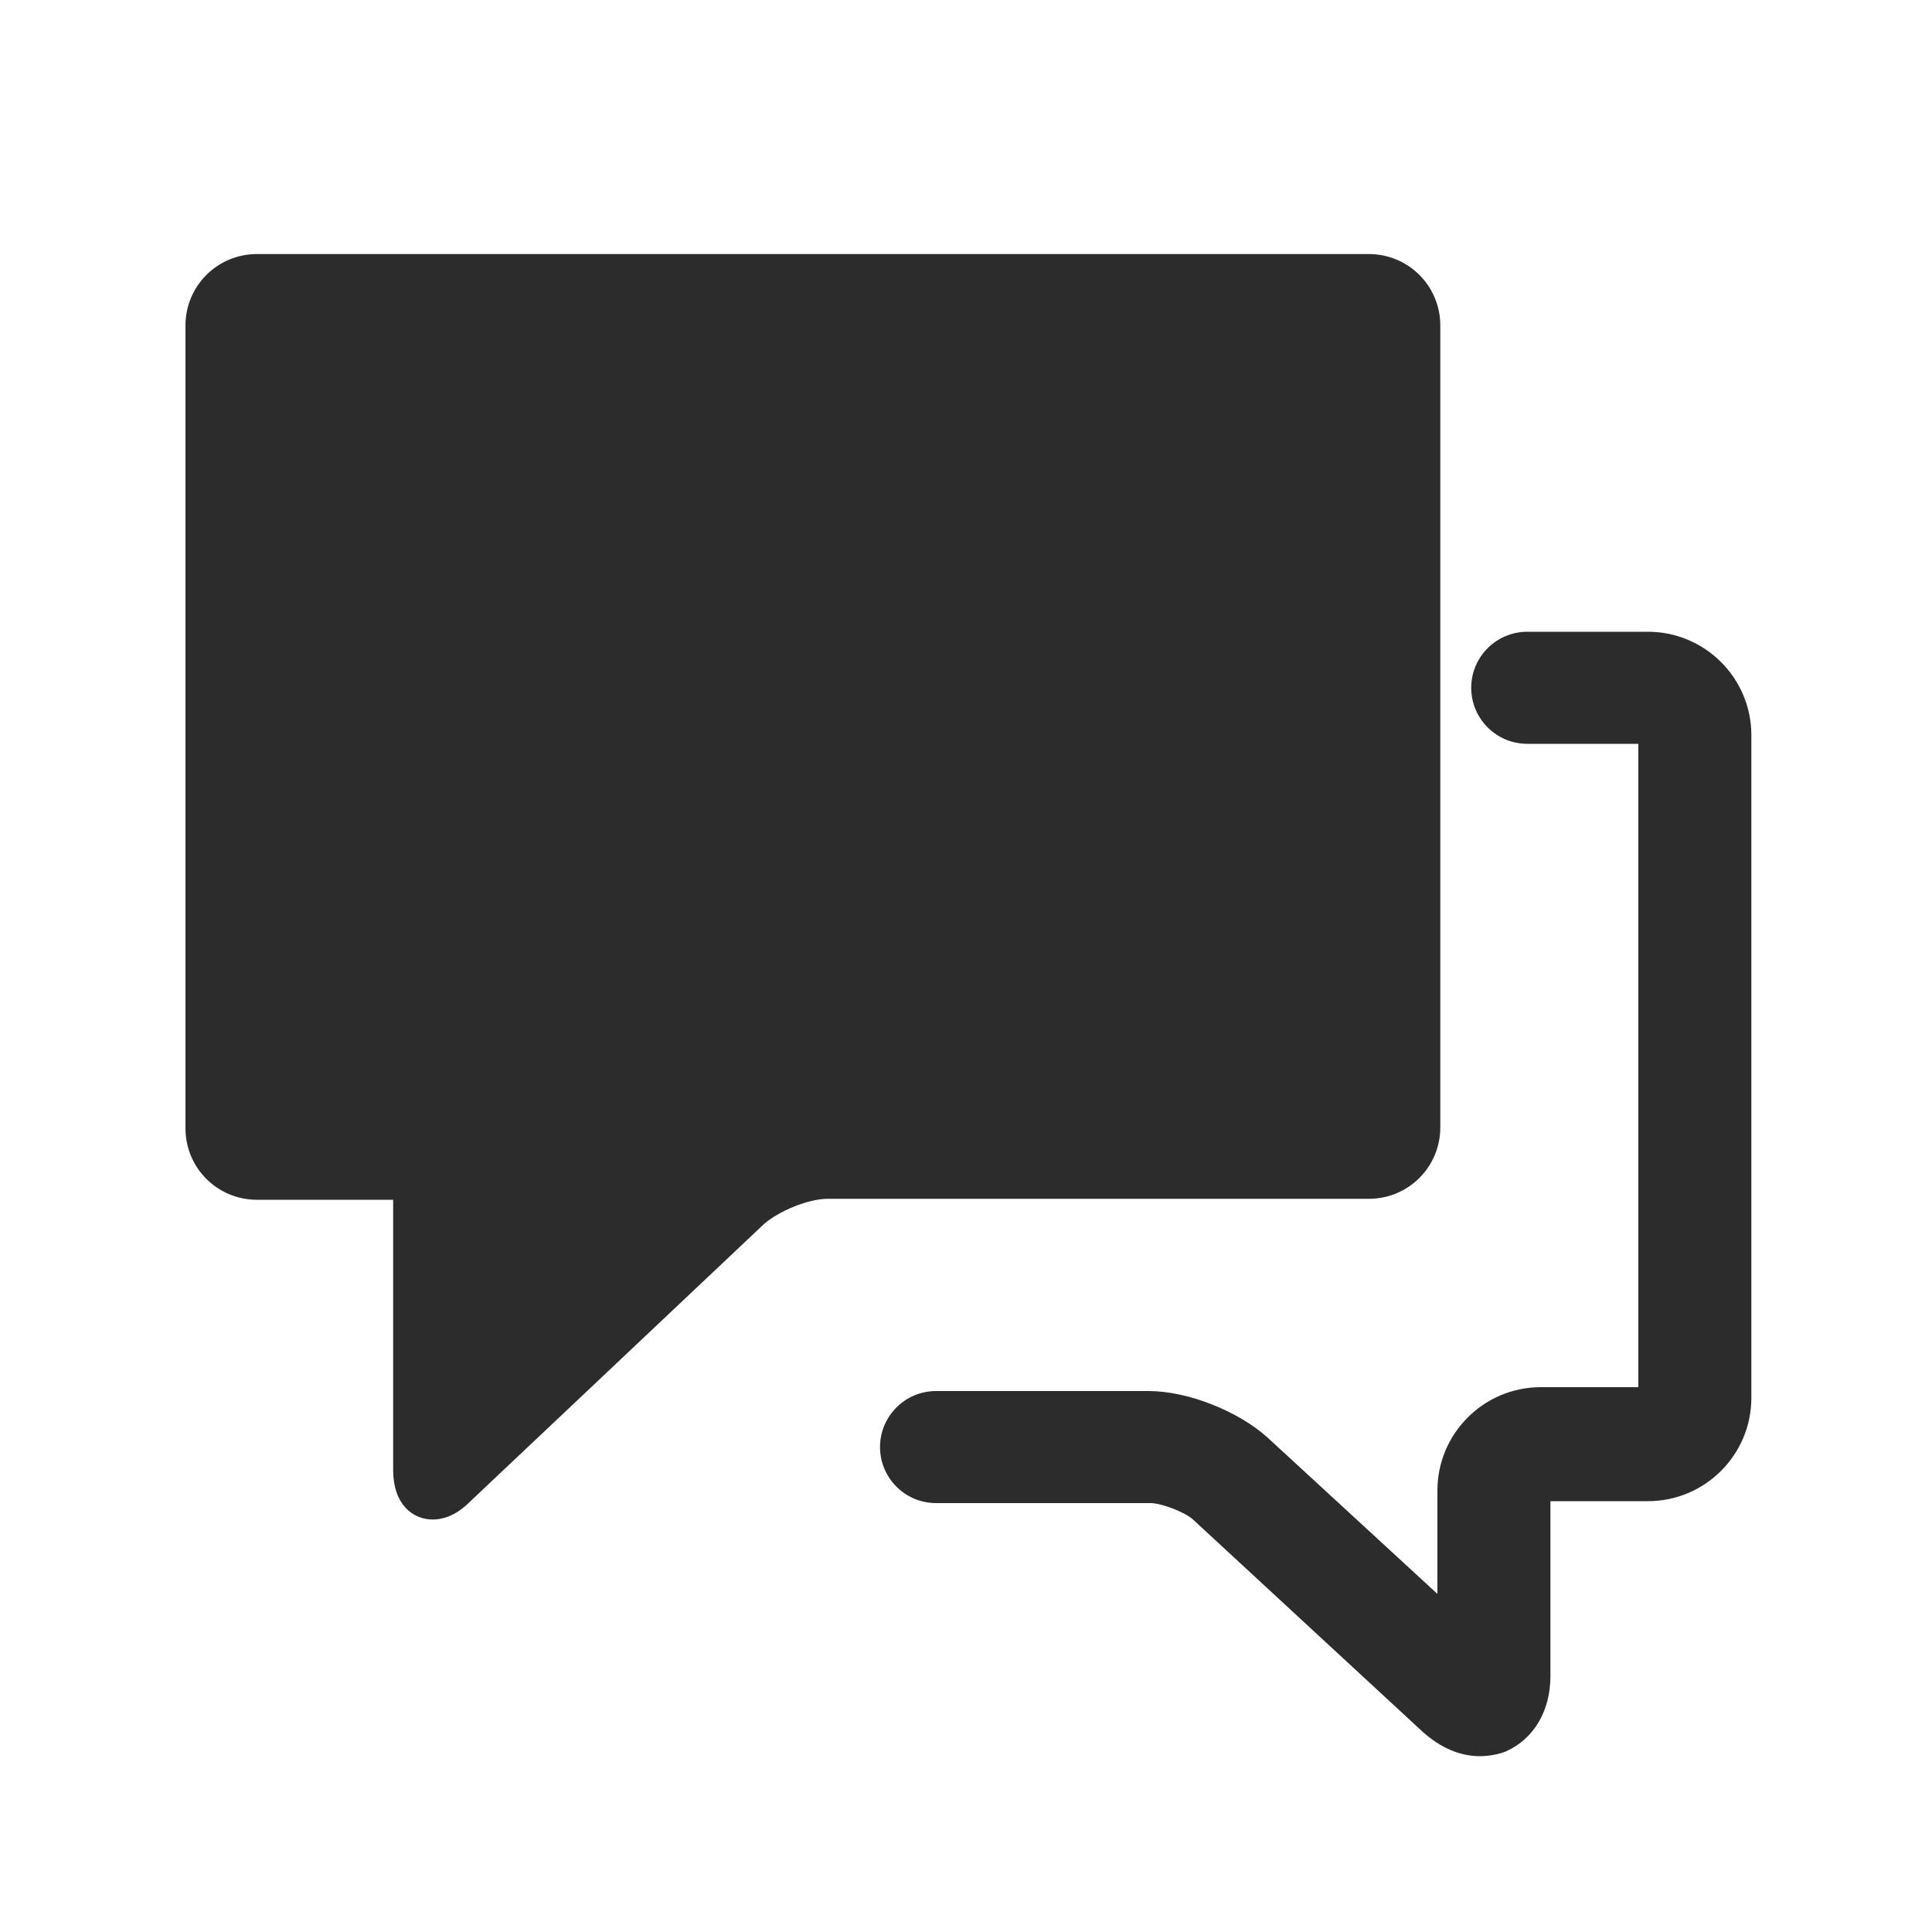 <?xml version="1.0" standalone="no"?><!DOCTYPE svg PUBLIC "-//W3C//DTD SVG 1.1//EN" "http://www.w3.org/Graphics/SVG/1.1/DTD/svg11.dtd"><svg t="1737541254607" class="icon" viewBox="0 0 1024 1024" version="1.1" xmlns="http://www.w3.org/2000/svg" p-id="52285" xmlns:xlink="http://www.w3.org/1999/xlink" width="64" height="64"><path d="M229.376 805.376c-10.752 0-20.992-8.192-20.992-26.112v-143.36H136.192c-20.992 0-37.888-16.896-37.888-37.888V172.544c0-20.992 16.896-37.888 37.888-37.888h589.312c20.992 0 37.888 16.896 37.888 37.888v424.96c0 20.992-16.896 37.888-37.888 37.888h-286.72c-10.752 0-26.112 6.656-33.792 13.312l-156.16 147.456c-7.68 7.68-14.848 9.216-19.456 9.216z" fill="#2c2c2c" p-id="52286"></path><path d="M784.384 930.816c-10.752 0-20.992-4.608-30.208-12.8l-121.856-112.64c-4.608-4.096-16.896-8.704-22.528-8.704H496.128c-16.384 0-29.696-13.312-29.696-29.696 0-16.384 13.312-29.696 29.696-29.696h112.64c20.992 0 47.616 10.752 62.976 24.576l90.112 82.944v-54.784c0-30.208 24.576-54.784 54.784-54.784h51.712V394.24h-58.88c-16.384 0-29.696-13.312-29.696-29.696 0-16.384 13.312-29.696 29.696-29.696h64c30.208 0 54.784 24.576 54.784 54.784v351.232c0 30.208-24.576 54.784-54.784 54.784h-51.712v92.672c0 18.432-8.704 33.28-23.552 39.936-3.584 1.536-9.216 2.56-13.824 2.56z" fill="#2c2c2c" p-id="52287"></path></svg>